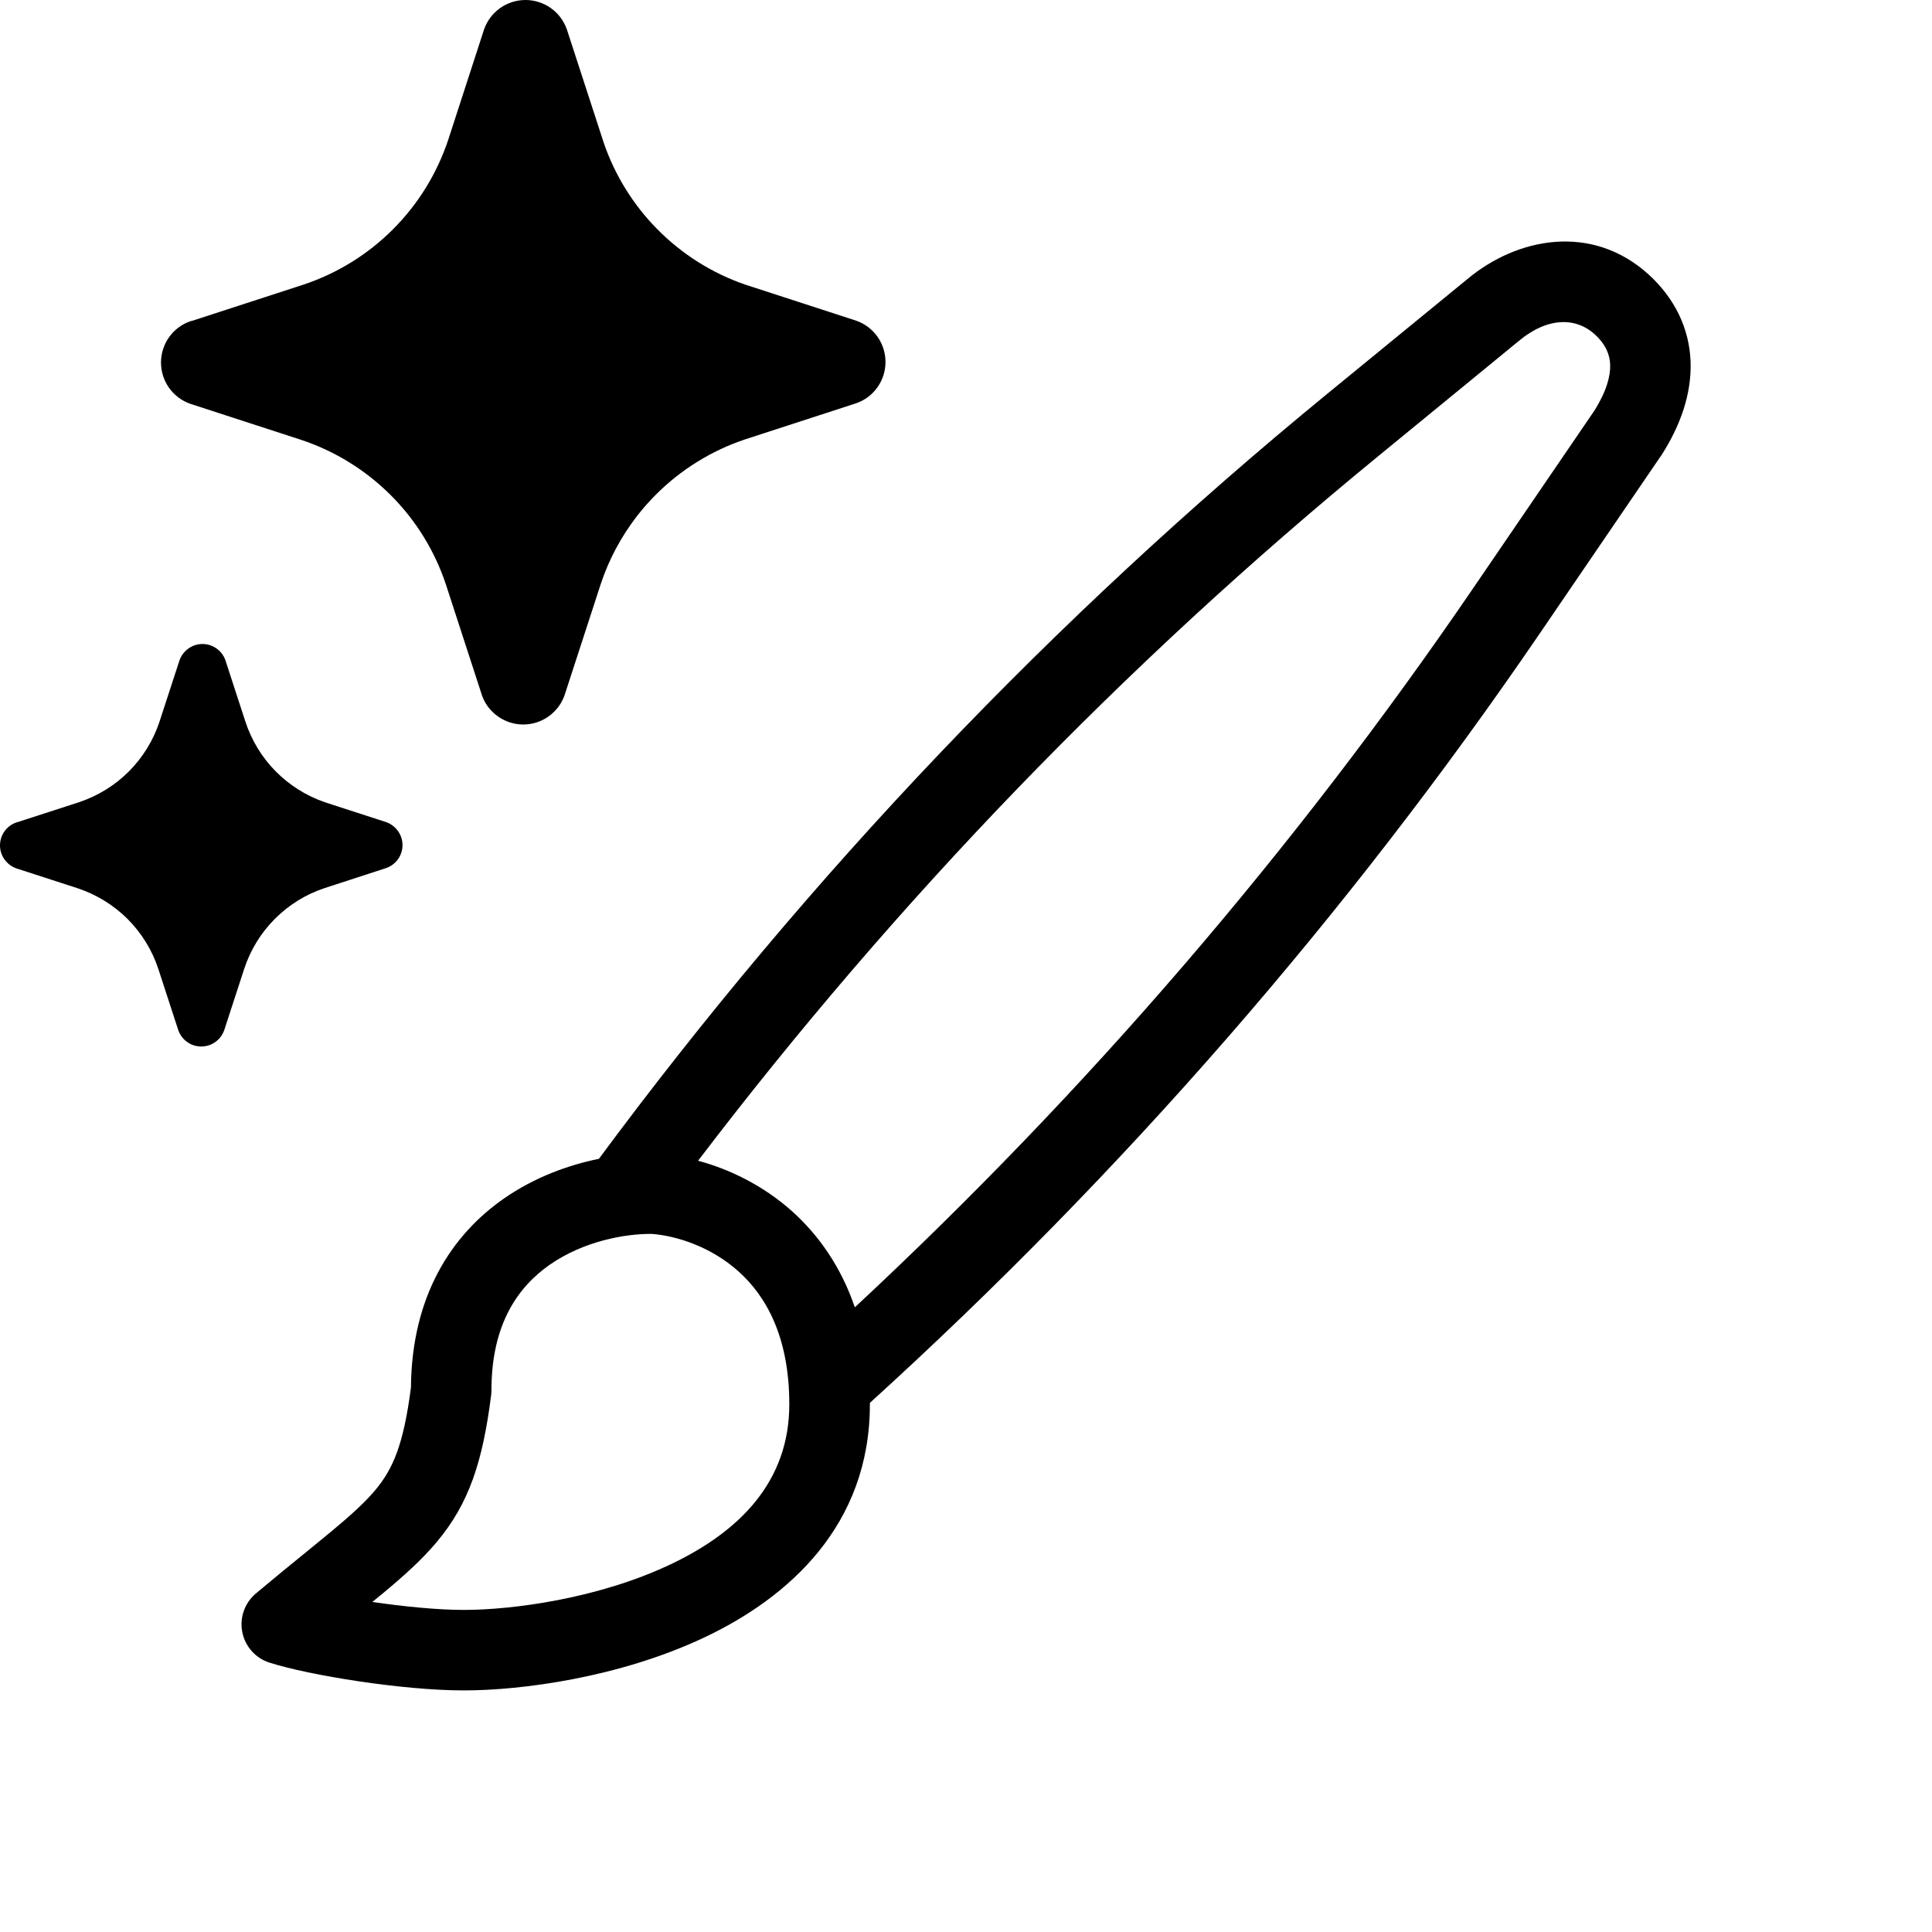 <svg viewBox="0 0 24 24" fill="none" xmlns="http://www.w3.org/2000/svg">
<path fill-rule="evenodd" clip-rule="evenodd" d="M20.48 3.41C19.777 2.772 18.848 2.946 18.222 3.472L16.484 4.895C13.089 7.676 10.051 10.867 7.44 14.395C7.059 14.473 6.641 14.624 6.262 14.887C5.612 15.339 5.114 16.095 5.105 17.236C5.012 17.952 4.881 18.249 4.659 18.514C4.532 18.664 4.364 18.818 4.115 19.025C4.026 19.099 3.921 19.184 3.805 19.279C3.619 19.43 3.404 19.605 3.178 19.795C3.039 19.913 2.974 20.096 3.01 20.275C3.045 20.454 3.175 20.599 3.348 20.654C3.845 20.812 5.001 20.999 5.762 20.999C6.474 20.999 7.686 20.841 8.741 20.345C9.8 19.847 10.806 18.947 10.806 17.445C10.806 17.439 10.806 17.433 10.806 17.427C13.945 14.576 16.74 11.367 19.131 7.864L20.632 5.664L20.633 5.665L20.64 5.653C20.871 5.293 21.015 4.898 21.001 4.494C20.986 4.076 20.802 3.704 20.48 3.41ZM10.619 16.24C13.504 13.555 16.082 10.557 18.305 7.3L19.802 5.107C19.958 4.862 20.007 4.669 20.002 4.53C19.997 4.404 19.948 4.278 19.807 4.15C19.583 3.947 19.232 3.929 18.863 4.239L18.858 4.243L18.858 4.243L17.118 5.669C13.97 8.246 11.136 11.183 8.672 14.419C9.054 14.522 9.472 14.719 9.84 15.047C10.171 15.345 10.448 15.738 10.619 16.24ZM6.105 17.269C6.105 16.441 6.442 15.98 6.832 15.709C7.245 15.422 7.756 15.325 8.097 15.328C8.397 15.351 8.825 15.482 9.173 15.793C9.508 16.093 9.805 16.595 9.805 17.445C9.805 18.398 9.198 19.025 8.315 19.44C7.427 19.858 6.368 19.999 5.762 19.999C5.435 19.999 5.015 19.957 4.625 19.9C4.669 19.865 4.712 19.829 4.755 19.794C5.011 19.581 5.237 19.38 5.424 19.157C5.826 18.679 5.996 18.159 6.101 17.332C6.103 17.311 6.105 17.29 6.105 17.269Z" fill="black"/>
<path d="M7.912 6.412C7.984 6.319 8.062 6.23 8.146 6.146C8.458 5.833 8.839 5.597 9.259 5.457L10.637 5.009C10.743 4.972 10.835 4.903 10.9 4.811C10.965 4.719 11 4.609 11 4.497C11 4.384 10.965 4.274 10.9 4.182C10.835 4.091 10.743 4.021 10.637 3.984L9.259 3.536C8.845 3.394 8.47 3.157 8.163 2.845C7.864 2.542 7.638 2.176 7.5 1.774L7.489 1.74L7.041 0.363C7.003 0.257 6.934 0.165 6.842 0.1C6.75 0.035 6.64 0 6.528 0C6.415 0 6.305 0.035 6.213 0.1C6.121 0.165 6.052 0.257 6.014 0.363L5.567 1.74C5.427 2.158 5.192 2.539 4.88 2.85C4.568 3.162 4.187 3.397 3.769 3.536L2.391 3.984L2.363 3.991C2.257 4.028 2.165 4.097 2.1 4.189C2.035 4.281 2 4.391 2 4.503C2 4.616 2.035 4.726 2.1 4.818C2.165 4.909 2.257 4.979 2.363 5.016L3.741 5.464C4.16 5.603 4.54 5.838 4.853 6.15C5.165 6.461 5.4 6.842 5.539 7.26L5.987 8.637C5.991 8.649 5.995 8.66 6 8.671C6.039 8.763 6.104 8.842 6.186 8.9C6.278 8.965 6.387 9 6.5 9C6.613 9 6.722 8.965 6.814 8.9C6.906 8.835 6.976 8.743 7.013 8.637L7.461 7.26C7.562 6.953 7.715 6.667 7.912 6.412ZM0.217 10.213L0.983 9.965C1.215 9.887 1.427 9.757 1.6 9.584C1.773 9.41 1.904 9.199 1.981 8.966L2.23 8.202C2.251 8.143 2.29 8.092 2.341 8.056C2.392 8.019 2.453 8 2.515 8C2.578 8 2.639 8.019 2.69 8.056C2.741 8.092 2.78 8.143 2.8 8.202L3.049 8.966C3.125 9.197 3.253 9.408 3.424 9.581C3.595 9.754 3.803 9.885 4.033 9.965L4.798 10.213C4.857 10.234 4.908 10.273 4.944 10.324C4.981 10.375 5 10.436 5 10.498C5 10.561 4.981 10.622 4.944 10.673C4.908 10.724 4.857 10.762 4.798 10.783L4.033 11.032C3.8 11.109 3.588 11.24 3.415 11.414C3.241 11.588 3.111 11.8 3.034 12.034L2.785 12.798C2.764 12.857 2.726 12.908 2.675 12.944C2.624 12.981 2.563 13 2.5 13C2.437 13 2.376 12.981 2.325 12.944C2.274 12.908 2.236 12.857 2.215 12.798L1.966 12.034C1.889 11.801 1.758 11.59 1.585 11.416C1.411 11.243 1.2 11.113 0.967 11.035L0.202 10.787C0.143 10.766 0.092 10.727 0.056 10.676C0.019 10.625 0 10.564 0 10.502C0 10.439 0.019 10.378 0.056 10.327C0.092 10.276 0.143 10.238 0.202 10.217L0.217 10.213Z" fill="black"/>
</svg>
